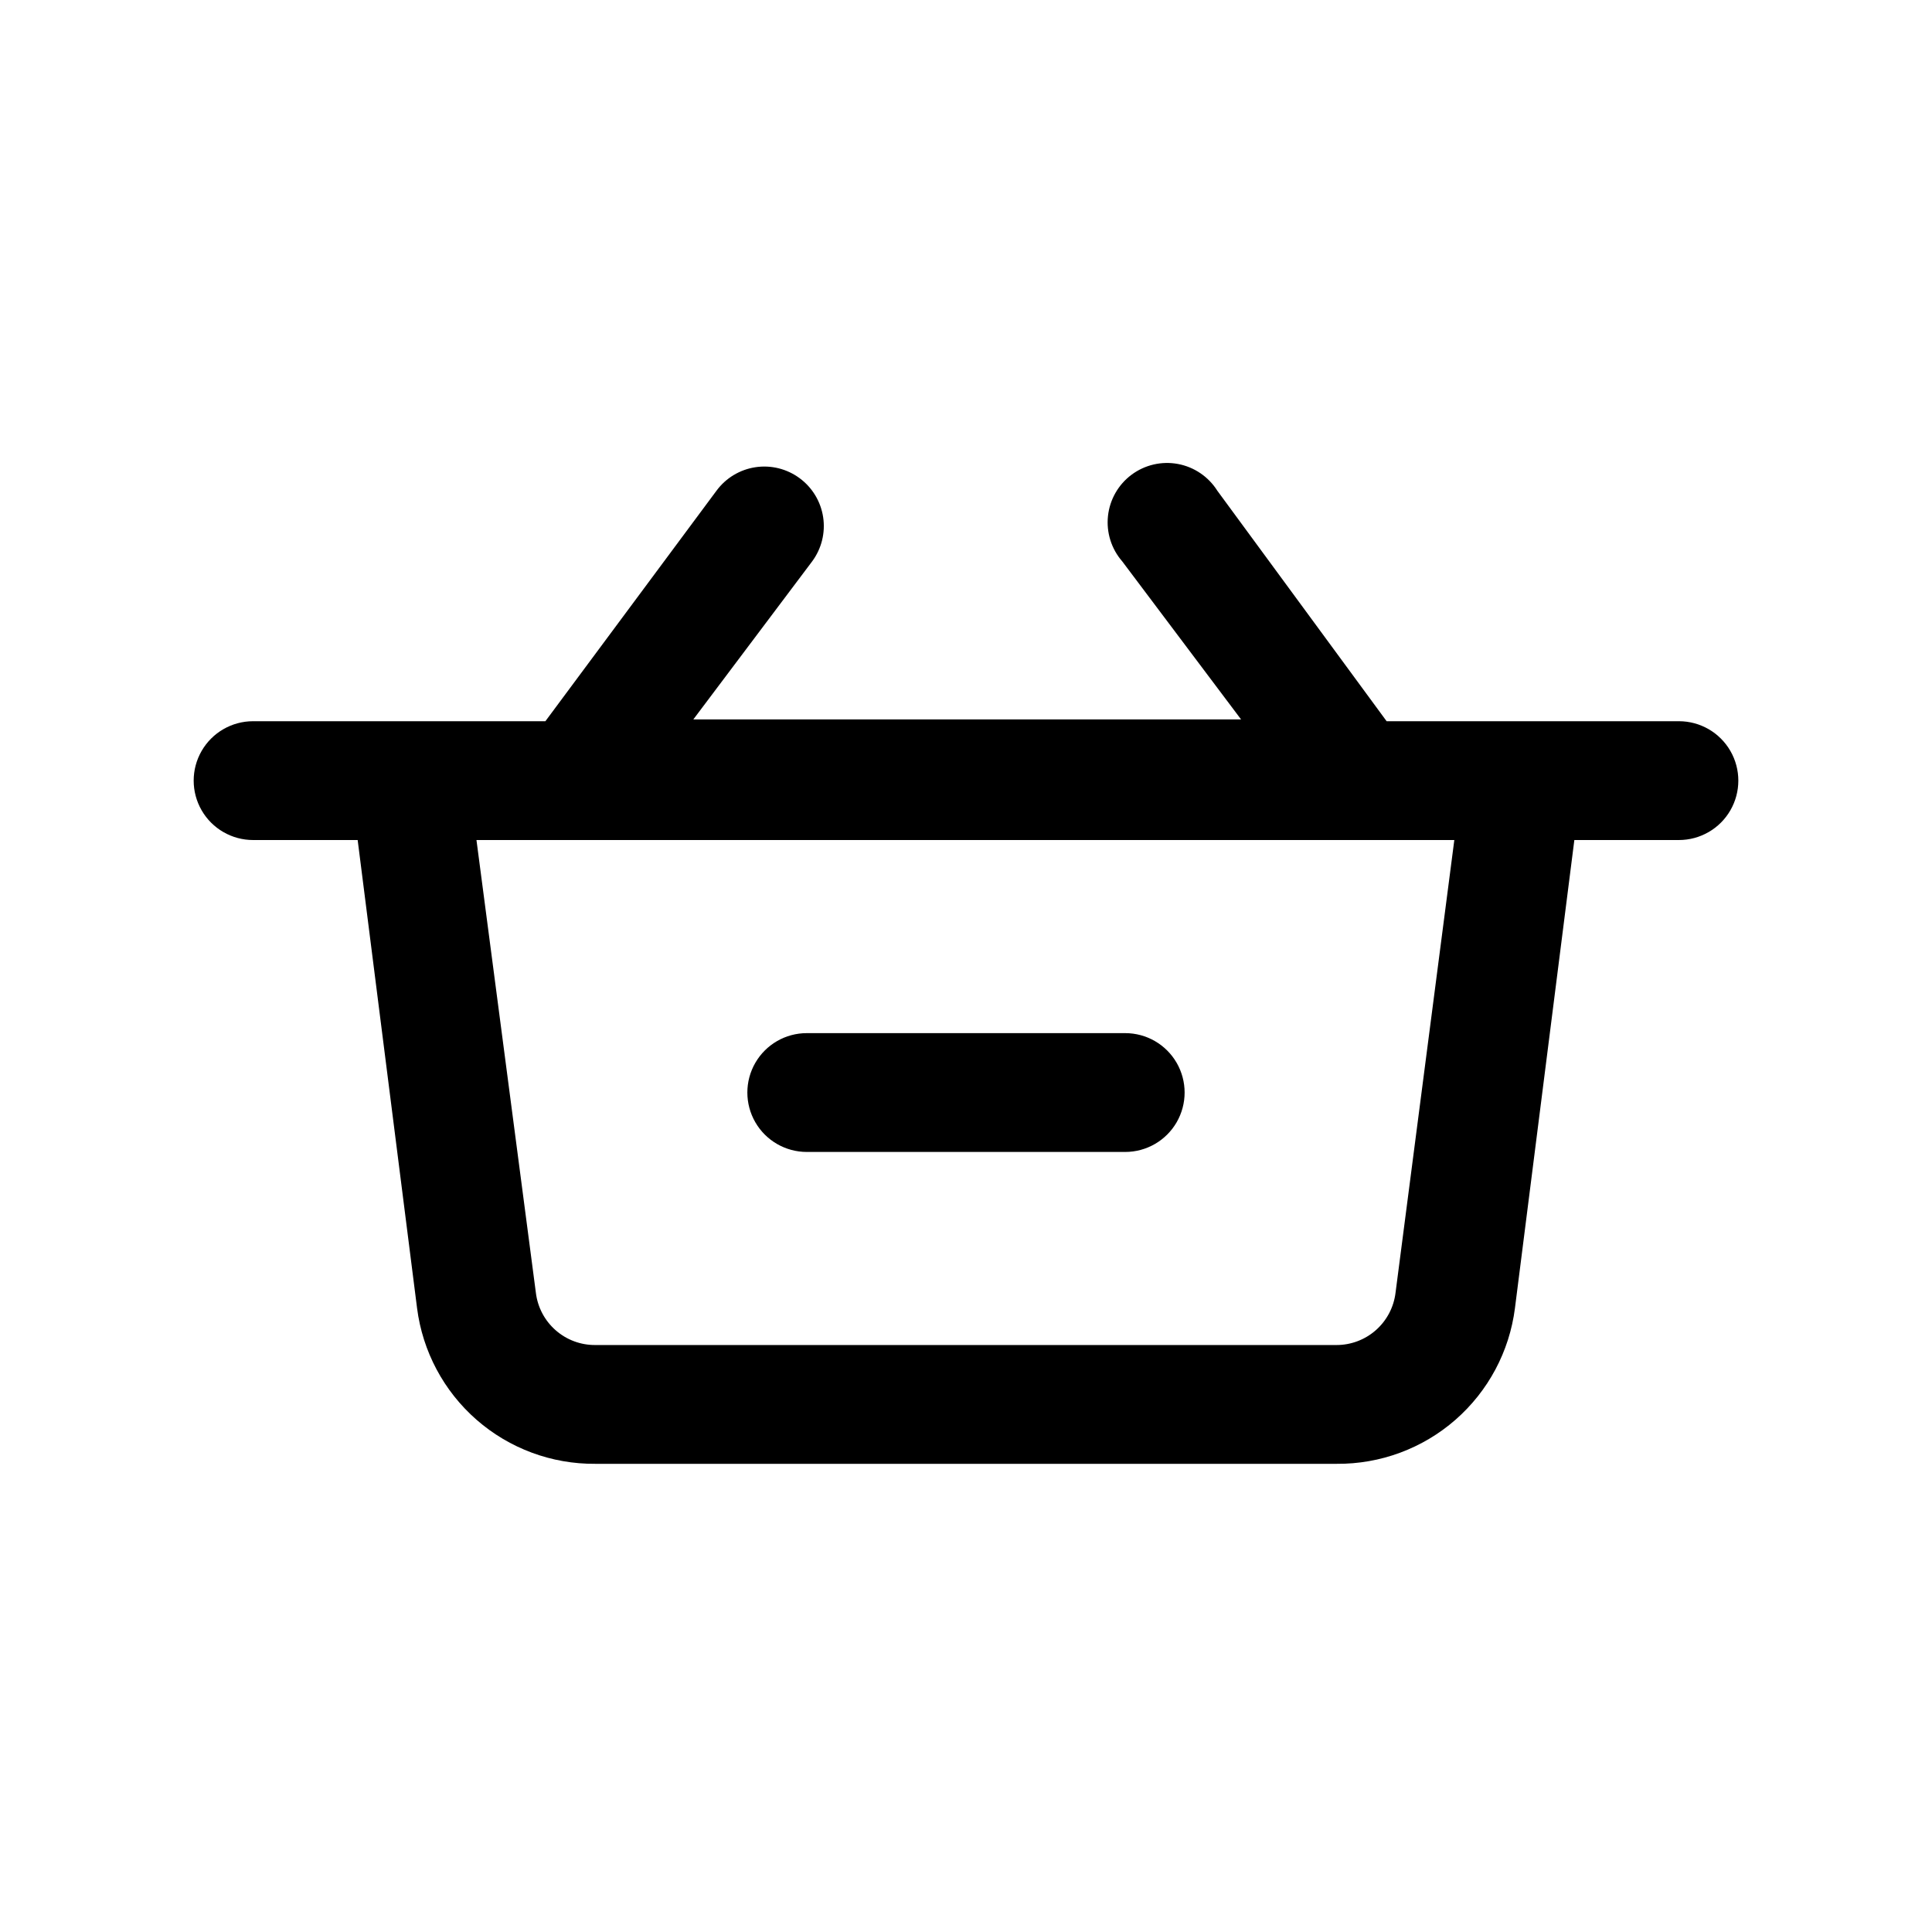 <?xml version="1.0" encoding="UTF-8"?>
<!-- Uploaded to: SVG Repo, www.svgrepo.com, Generator: SVG Repo Mixer Tools -->
<svg fill="#000000" width="800px" height="800px" version="1.1" viewBox="144 144 512 512" xmlns="http://www.w3.org/2000/svg">
 <g>
  <path d="m588.93 335.13h-77.461l-44.867-61.086c-2.34-3.711-6.121-6.281-10.434-7.086-4.312-0.805-8.766 0.227-12.285 2.844-3.519 2.617-5.789 6.586-6.258 10.949-0.469 4.359 0.902 8.719 3.785 12.027l31.488 41.879h-145.16l31.488-41.879c2.488-3.359 3.539-7.57 2.918-11.707-0.621-4.133-2.859-7.852-6.227-10.336-3.359-2.488-7.57-3.539-11.707-2.918-4.133 0.621-7.852 2.859-10.332 6.227l-45.344 61.086h-77.461c-5.625 0-10.824 3-13.637 7.871s-2.812 10.875 0 15.746 8.012 7.871 13.637 7.871h27.711l15.742 124.06c1.465 11.465 7.078 21.992 15.781 29.594 8.707 7.602 19.895 11.75 31.449 11.656h196.49c11.555 0.094 22.746-4.055 31.449-11.656 8.703-7.602 14.32-18.129 15.781-29.594l15.742-124.06h27.711c5.625 0 10.824-3 13.637-7.871s2.812-10.875 0-15.746-8.012-7.871-13.637-7.871zm-75.098 151.46c-0.465 3.84-2.324 7.375-5.231 9.93-2.902 2.559-6.644 3.953-10.516 3.926h-196.33c-3.867 0.027-7.609-1.367-10.512-3.926-2.906-2.555-4.766-6.09-5.231-9.93l-15.742-119.97h259.14z"/>
  <path d="m442.19 417.79h-84.387c-5.625 0-10.824 3-13.637 7.871s-2.812 10.875 0 15.746 8.012 7.871 13.637 7.871h84.387c5.625 0 10.824-3 13.637-7.871s2.812-10.875 0-15.746-8.012-7.871-13.637-7.871z"/>
 </g>
</svg>